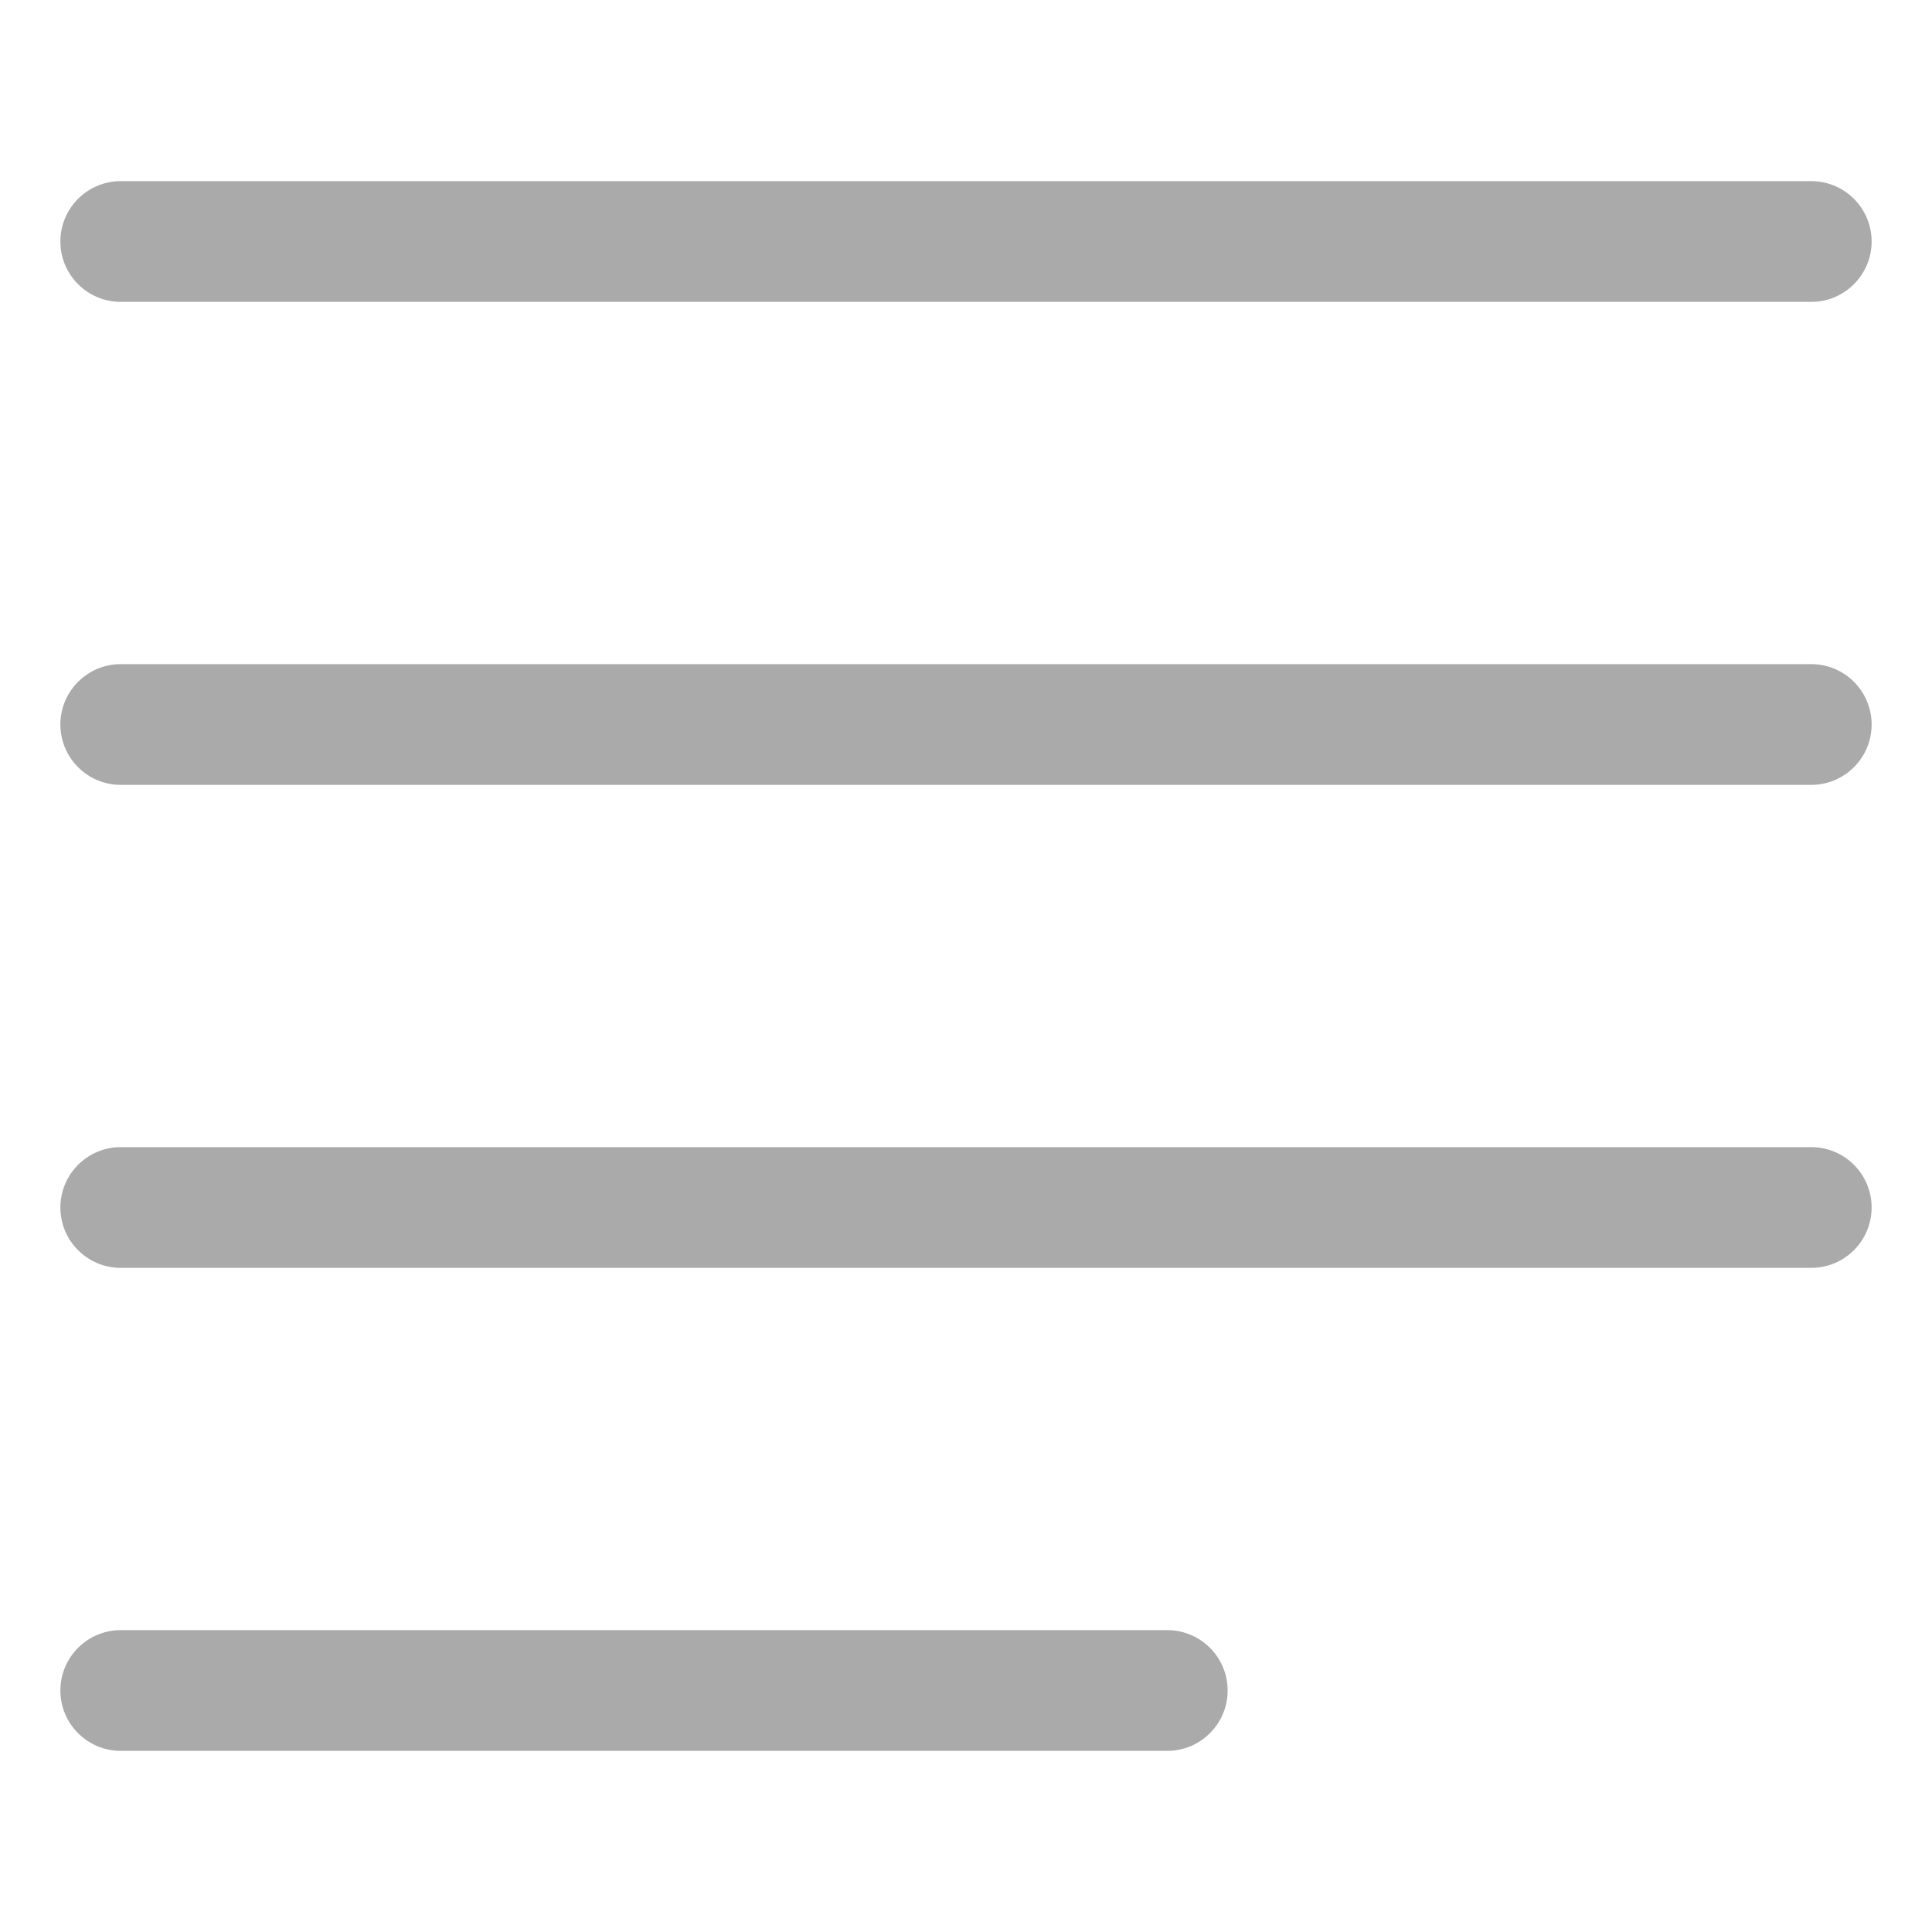 <svg width="24" height="24" viewBox="0 0 24 24" fill="none" xmlns="http://www.w3.org/2000/svg">
<path d="M0.75 3C0.75 2.586 1.086 2.25 1.5 2.25H22.5C22.914 2.25 23.25 2.586 23.25 3C23.25 3.414 22.914 3.75 22.5 3.75H1.5C1.086 3.75 0.75 3.414 0.75 3Z" fill="#AAAAAA"/>
<path d="M0.75 9C0.75 8.586 1.086 8.25 1.5 8.25H22.5C22.914 8.25 23.25 8.586 23.25 9C23.25 9.414 22.914 9.75 22.5 9.75H1.5C1.086 9.75 0.75 9.414 0.75 9Z" fill="#AAAAAA"/>
<path d="M0.75 15C0.75 14.586 1.086 14.25 1.5 14.25H22.5C22.914 14.25 23.25 14.586 23.25 15C23.25 15.414 22.914 15.75 22.5 15.75H1.5C1.086 15.75 0.75 15.414 0.75 15Z" fill="#AAAAAA"/>
<path d="M0.75 21C0.75 20.586 1.086 20.25 1.5 20.25H14.5C14.914 20.25 15.25 20.586 15.25 21C15.25 21.414 14.914 21.75 14.5 21.75H1.5C1.086 21.75 0.75 21.414 0.75 21Z" fill="#AAAAAA"/>
</svg>
